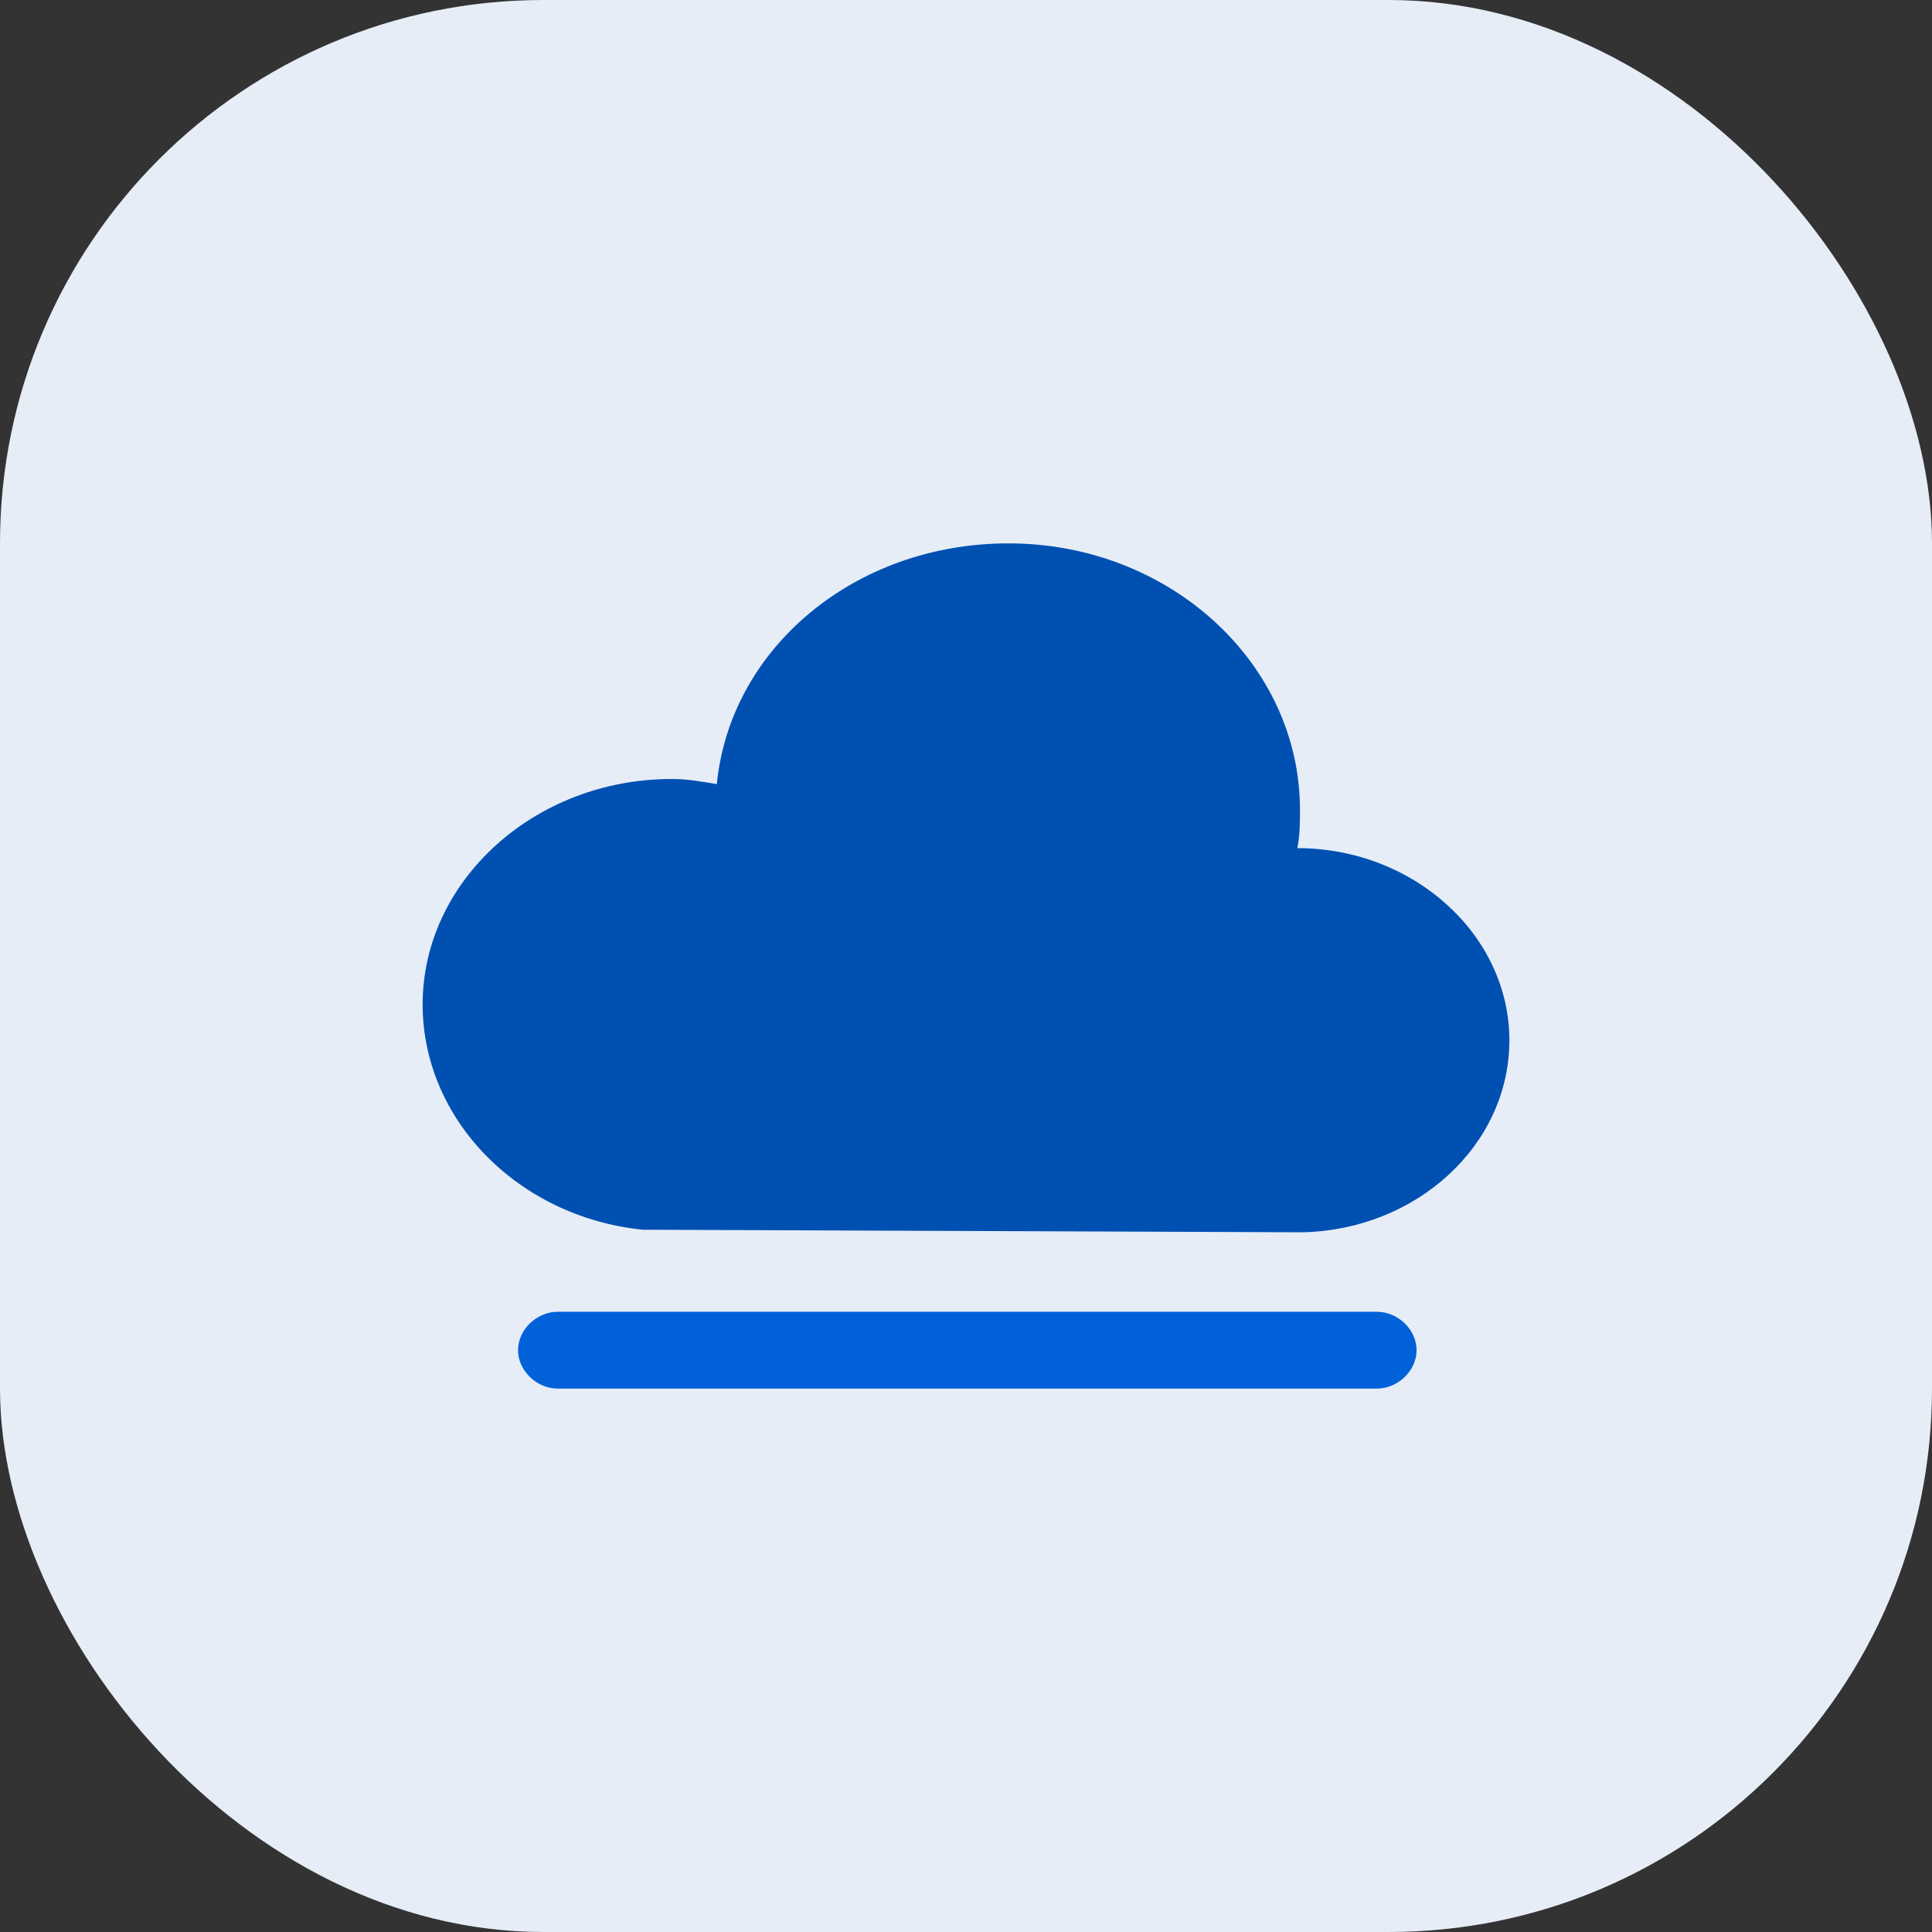 <svg width="64" height="64" viewBox="0 0 64 64" fill="none" xmlns="http://www.w3.org/2000/svg">
<rect x="0" y="0" width="64" height="64" fill="#333333" stroke="none"/>
<rect width="64" height="64" rx="18" fill="#E6EDF7"/>
<path d="M50 34.458C50 30.98 46.839 28.096 42.976 28.096C43.063 27.671 43.063 27.247 43.063 26.823C43.063 21.987 38.761 18 33.405 18C28.312 18 24.185 21.478 23.746 25.975C23.22 25.89 22.78 25.805 22.254 25.805C17.688 25.805 14 29.198 14 33.271C14 37.088 17.161 40.312 21.288 40.736L43.151 40.821C46.927 40.736 50 37.937 50 34.458Z" fill="#0050B2"/>
<path d="M45.609 45.999H18.478C17.775 45.999 17.161 45.405 17.161 44.726C17.161 44.047 17.775 43.454 18.478 43.454H45.609C46.312 43.454 46.926 44.047 46.926 44.726C46.926 45.405 46.312 45.999 45.609 45.999Z" fill="#0061D9"/>
</svg>
